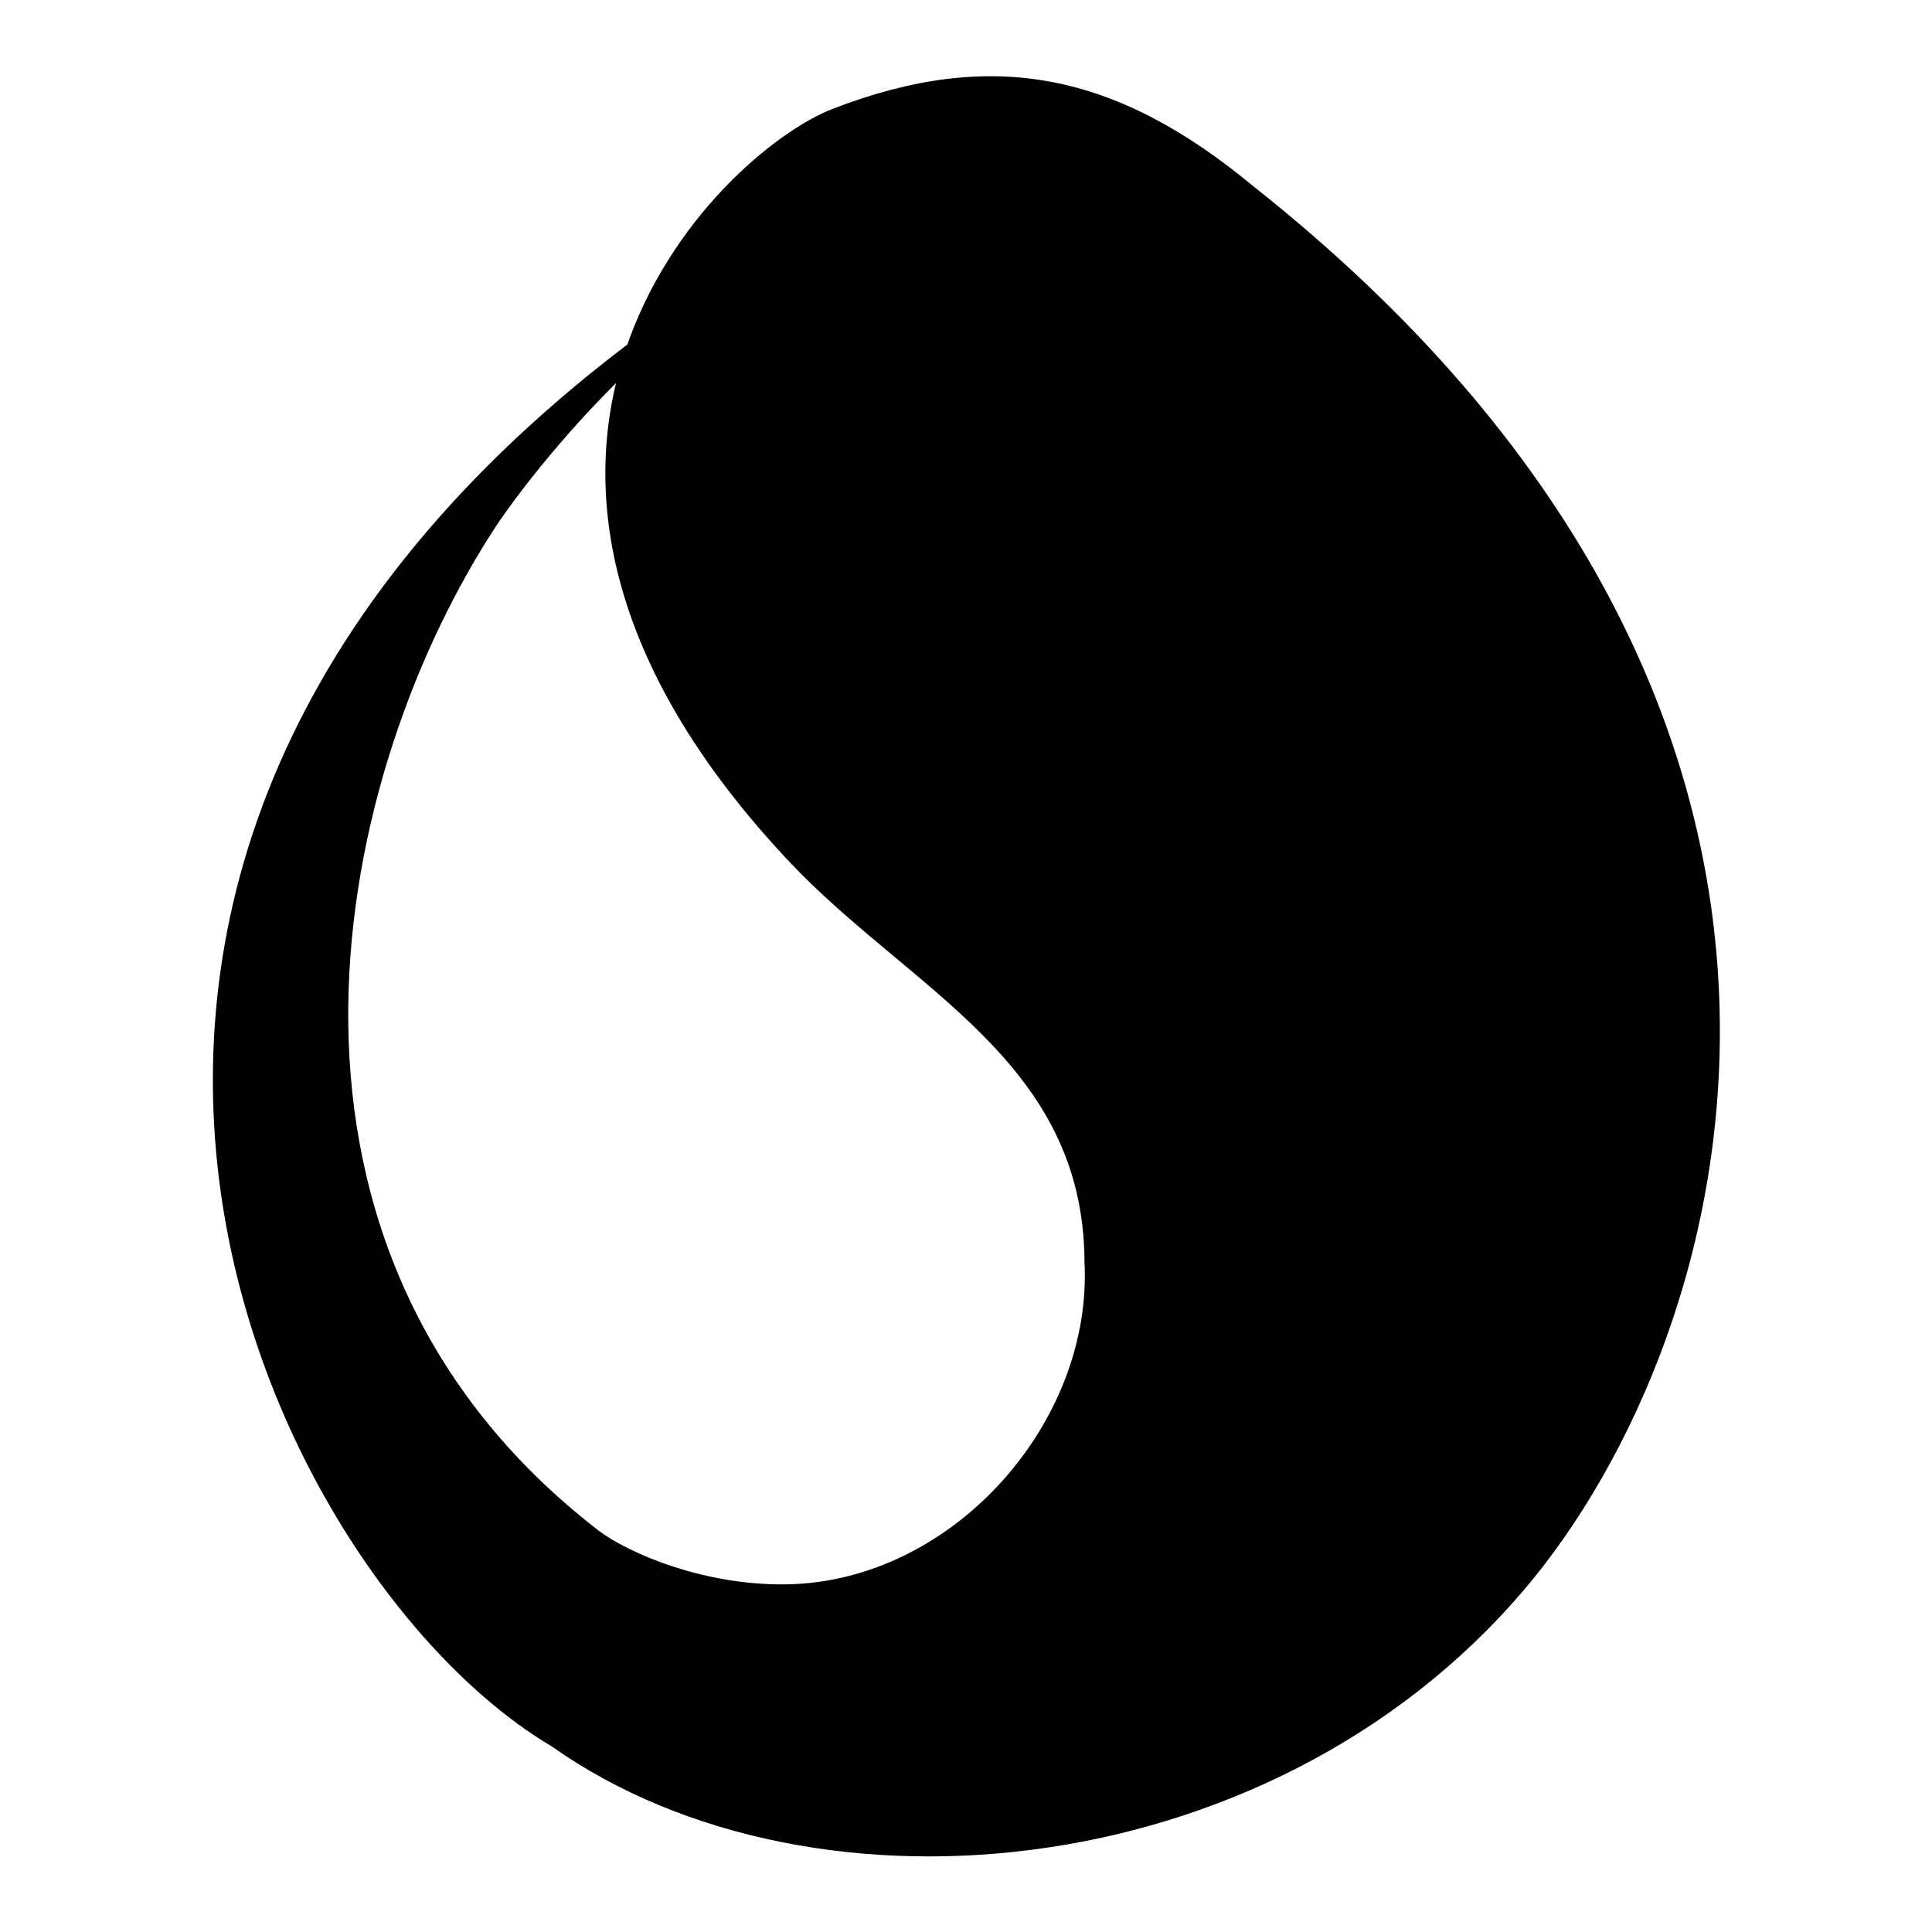 <?xml version="1.0" encoding="utf-8"?>
<!-- Svg Vector Icons : http://www.onlinewebfonts.com/icon -->
<!DOCTYPE svg PUBLIC "-//W3C//DTD SVG 1.1//EN" "http://www.w3.org/Graphics/SVG/1.1/DTD/svg11.dtd">
<svg version="1.1" xmlns="http://www.w3.org/2000/svg" xmlns:xlink="http://www.w3.org/1999/xlink" x="0px" y="0px" viewBox="0 0 256 256" enable-background="new 0 0 256 256" xml:space="preserve">
<g><g><path fill="#000000" d="M73.1,231.4C35.2,209-12.5,112.6,89.5,41l-5.3,7.3C76.3,55.6,68.4,65.4,64.9,71c-21.4,33.7-33.4,94.9,14.4,131.8c3.8,2.9,14.3,7.6,26,7.1c21.5-1,39.5-21.7,38.4-42.7c-0.1-26.6-23-36-39-52.9c-50.5-53.5-9.7-94,5.7-99.9c21-8.1,37.5-4.8,55.7,10.3c86,68.1,65.7,148.9,37.3,184.2C170.3,249.8,108.2,256.2,73.1,231.4z"/></g></g>
</svg>